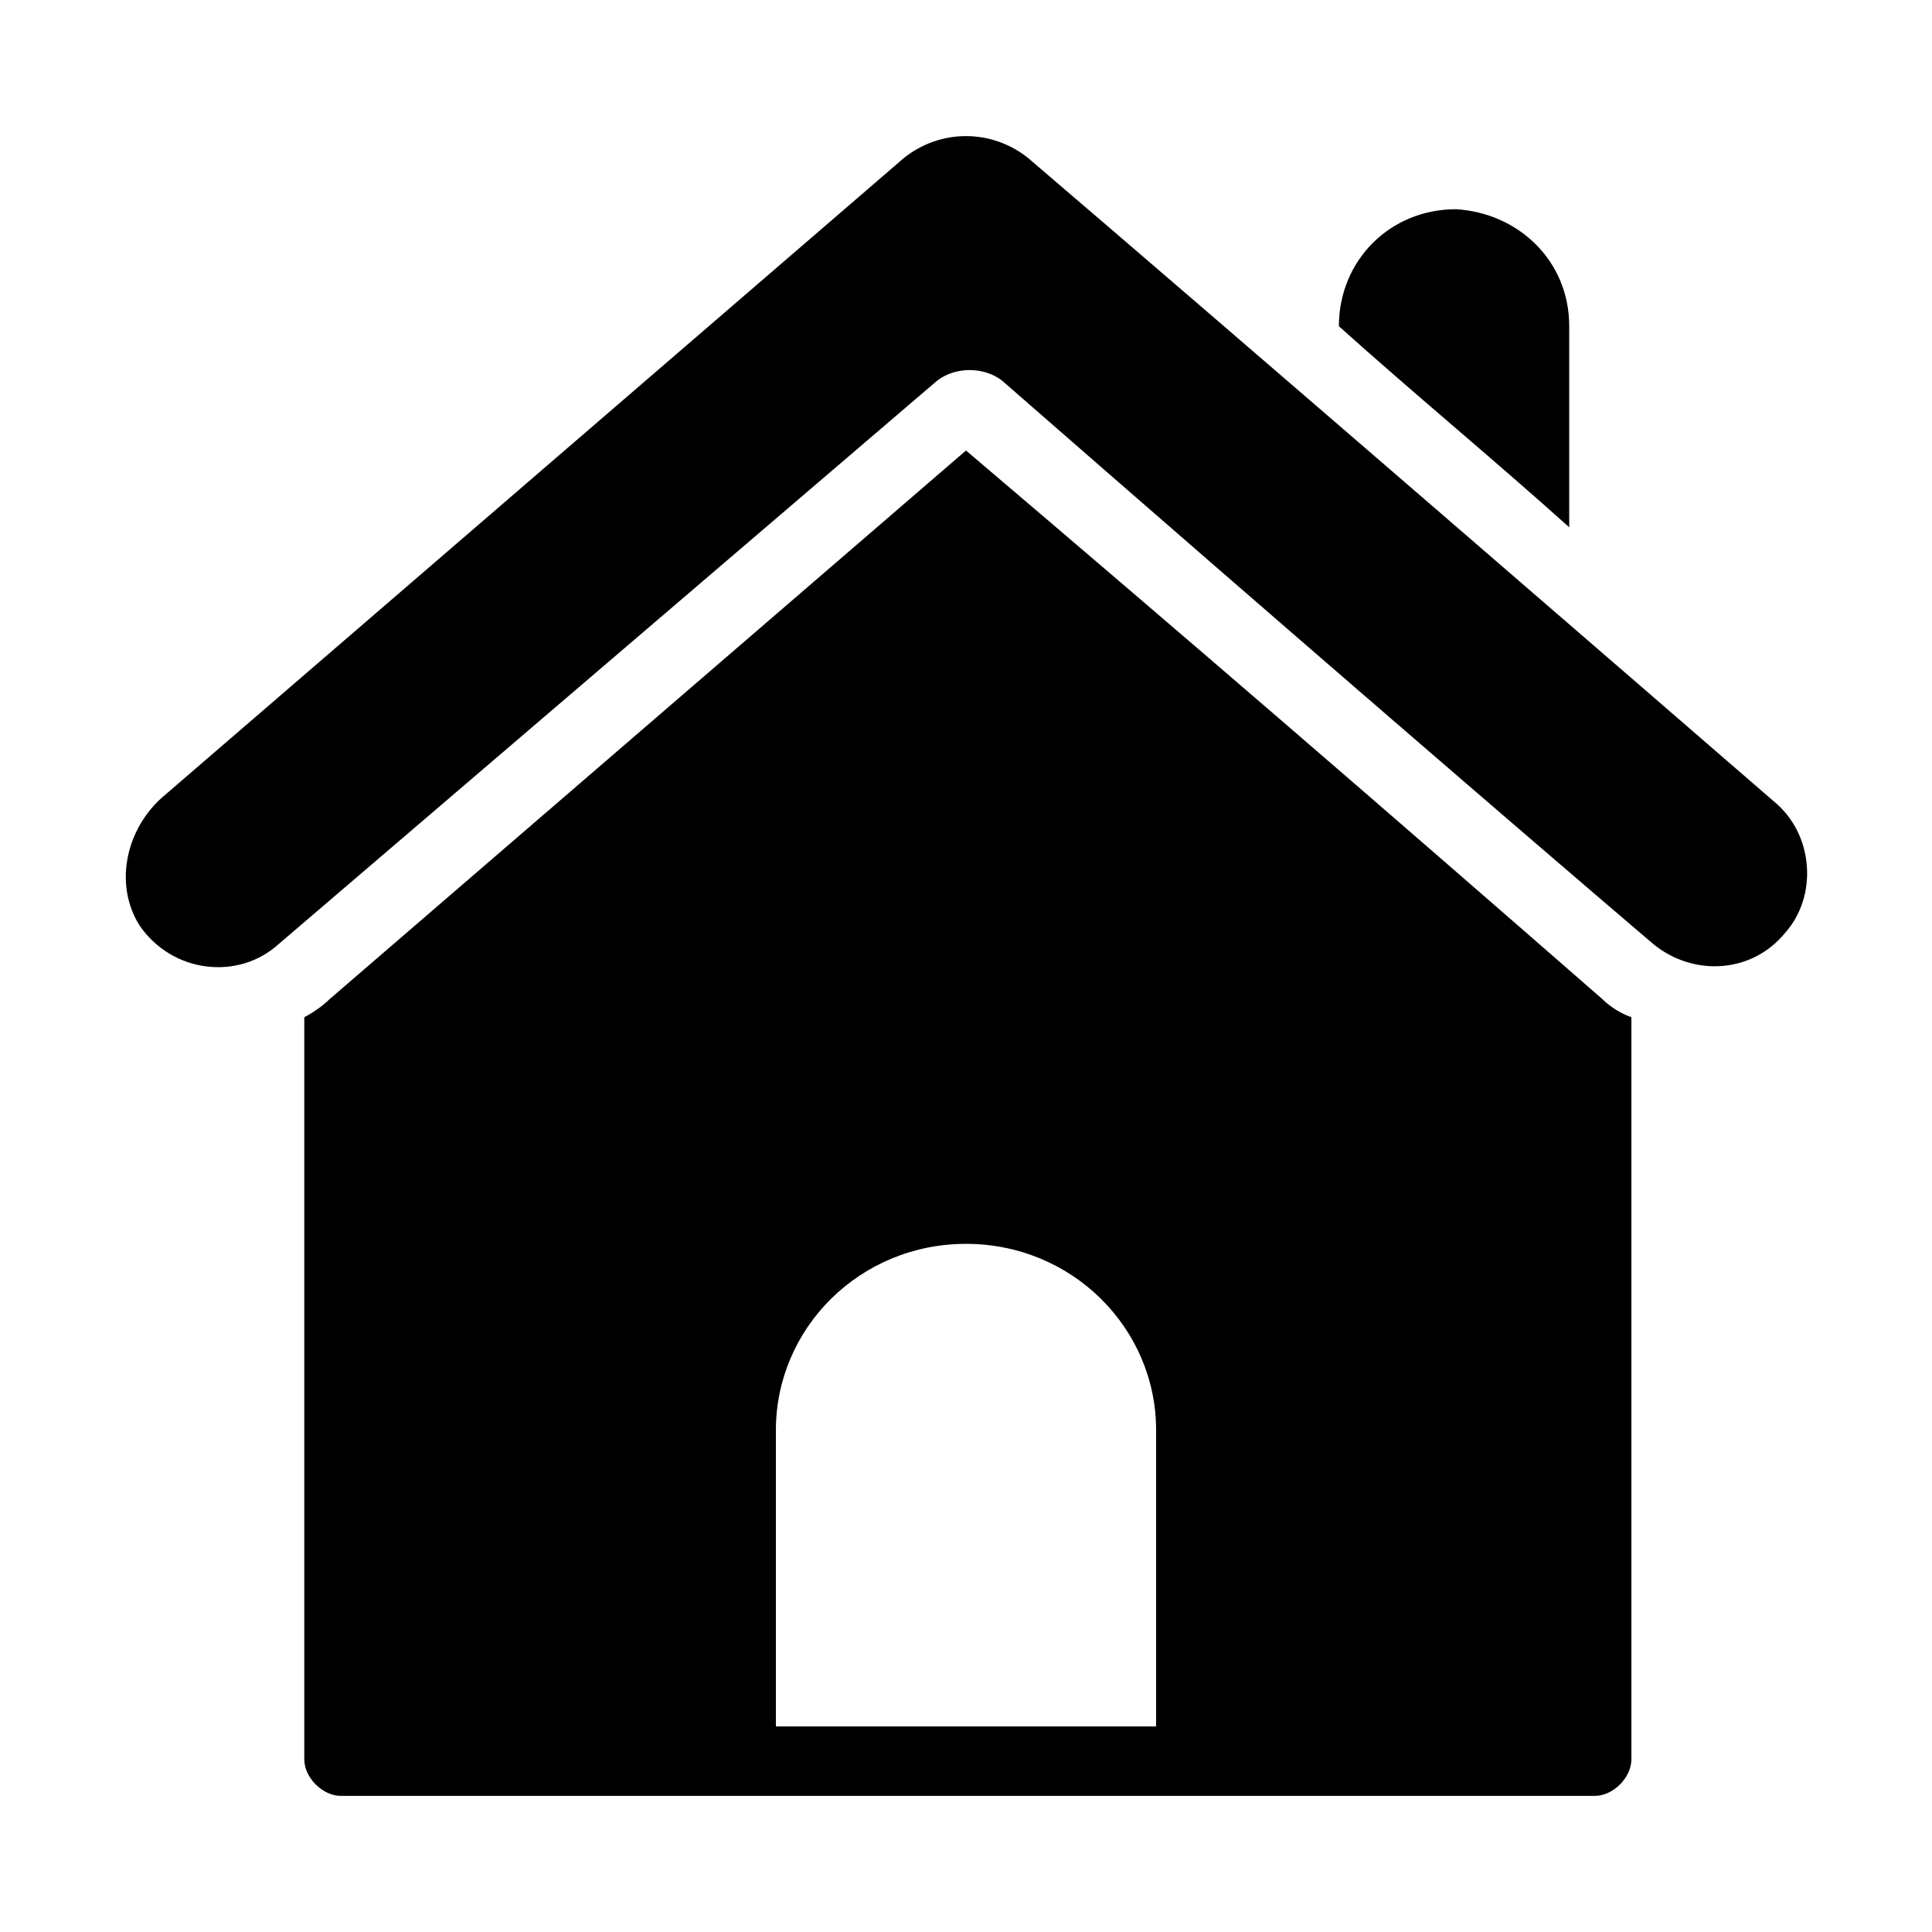 <?xml version="1.0" encoding="UTF-8"?>
<!-- Uploaded to: ICON Repo, www.svgrepo.com, Generator: ICON Repo Mixer Tools -->
<svg fill="#000000" width="800px" height="800px" version="1.1" viewBox="144 144 512 512" xmlns="http://www.w3.org/2000/svg">
 <g>
  <path d="m559.86 230.45v53.289c-19.379-17.441-41.66-35.848-61.039-53.289 0-17.441 13.562-31.004 31.004-31.004 16.473 0.973 30.035 13.566 30.035 31.004z"/>
  <path d="m568.58 408.72c-61.039-53.289-110.45-95.918-168.58-145.33l-168.58 145.33c-1.938 1.938-4.844 3.875-6.781 4.844v196.68c0 4.844 4.844 9.688 9.688 9.688h332.32c4.844 0 9.688-4.844 9.688-9.688v-196.68c-2.906-0.969-5.812-2.906-7.75-4.844zm-119.17 192.8h-99.793v-78.477c0-27.129 22.285-49.41 50.383-49.41s50.383 22.285 50.383 49.41l-0.004 78.477z"/>
  <path d="m617.02 391.28c-8.719 10.656-24.223 11.625-34.879 2.906-32.941-28.098-95.918-82.352-172.46-149.21-4.844-3.875-12.594-3.875-17.441 0l-174.39 149.21c-10.656 9.688-28.098 7.75-36.816-4.844-6.781-10.656-3.875-25.188 5.812-33.91l196.68-169.55c9.688-7.75 23.254-7.75 32.941 0 53.289 45.535 168.58 145.33 197.65 170.52 10.656 8.723 11.625 25.191 2.906 34.879z"/>
 </g>
</svg>